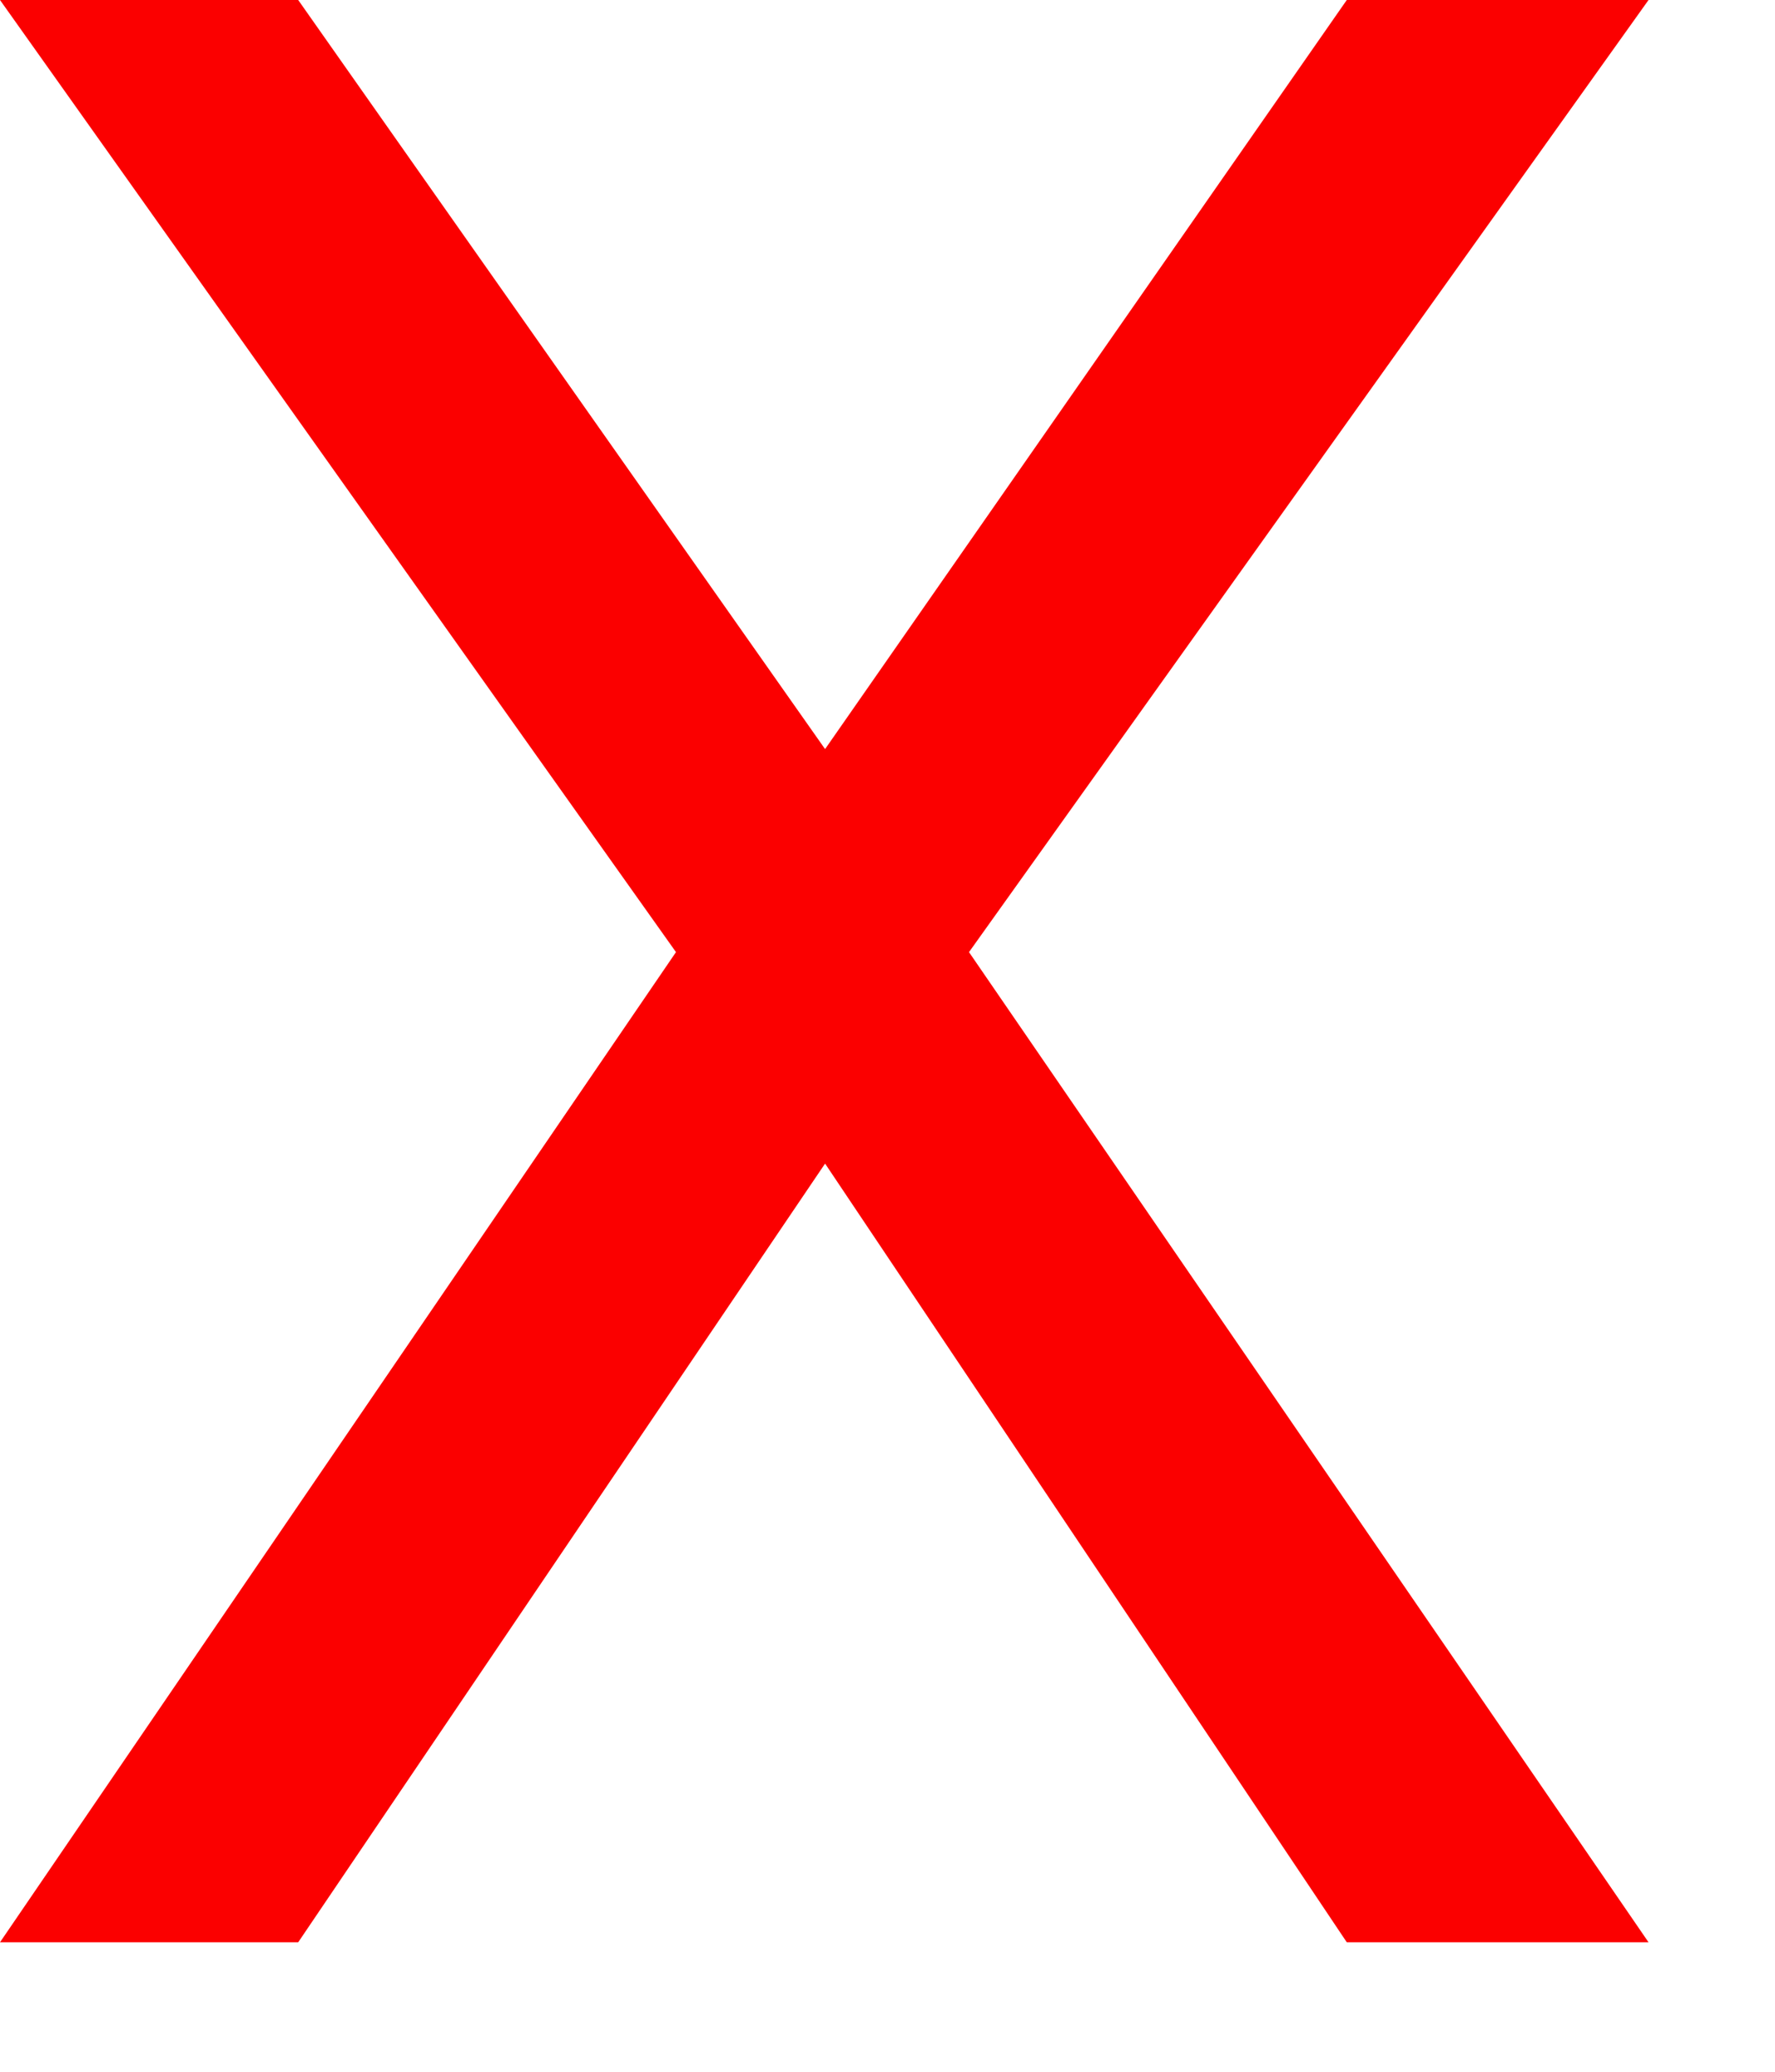 <svg xmlns="http://www.w3.org/2000/svg" width="12" height="14" viewBox="0 0 12 14" fill="none">
  <path d="M0 13.125C0 13.125 1.523 10.895 4.57 6.434C4.57 6.434 3.047 4.289 0 0C0 0 0.672 0 2.016 0C2.016 0 3.203 1.688 5.578 5.062C5.578 5.062 6.754 3.375 9.105 0C9.105 0 9.785 0 11.145 0C11.145 0 9.613 2.145 6.551 6.434C6.551 6.434 8.082 8.664 11.145 13.125C11.145 13.125 10.465 13.125 9.105 13.125C9.105 13.125 7.93 11.371 5.578 7.863C5.578 7.863 4.391 9.617 2.016 13.125C2.016 13.125 1.344 13.125 0 13.125Z" fill="#FB0000"/>
</svg>